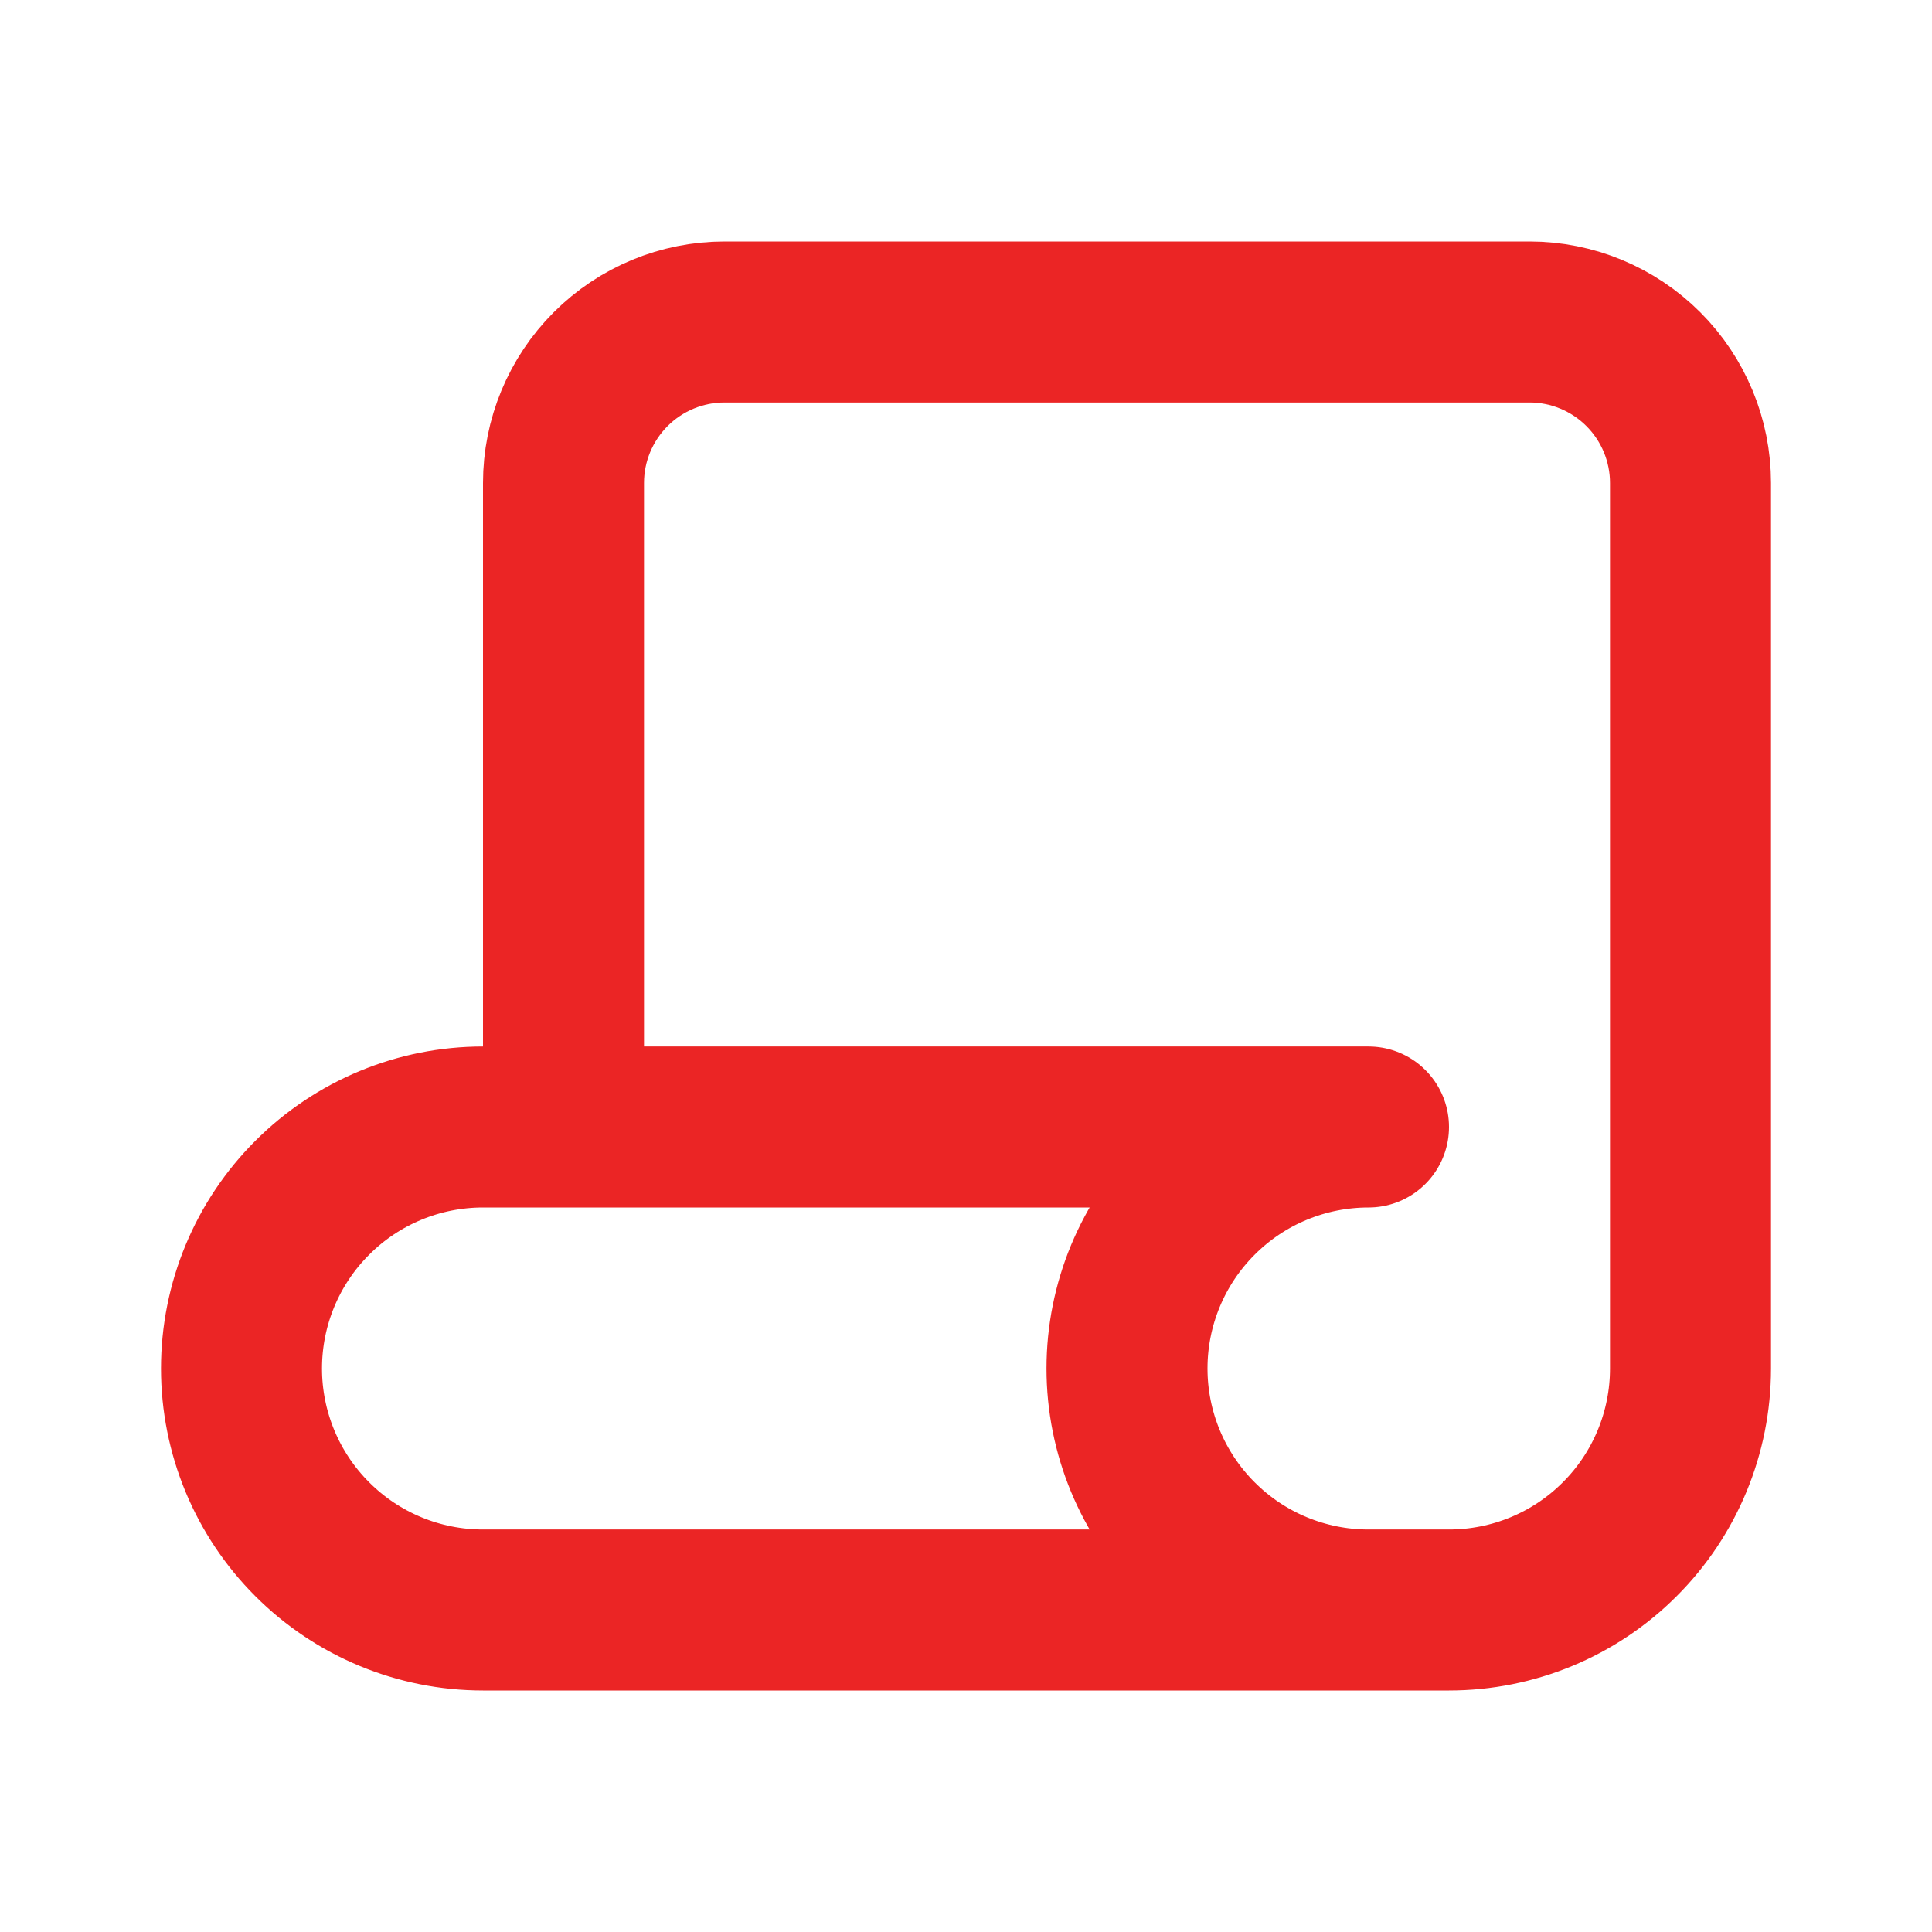 <svg width="24" height="24" viewBox="0 0 24 24" fill="none" xmlns="http://www.w3.org/2000/svg">
<g clip-path="url(#clip0_100_6)">
<path d="M17 20H6C5.204 20 4.441 19.684 3.879 19.121C3.316 18.559 3 17.796 3 17C3 16.204 3.316 15.441 3.879 14.879C4.441 14.316 5.204 14 6 14H17C16.204 14 15.441 14.316 14.879 14.879C14.316 15.441 14 16.204 14 17C14 17.796 14.316 18.559 14.879 19.121C15.441 19.684 16.204 20 17 20ZM17 20H18C18.796 20 19.559 19.684 20.121 19.121C20.684 18.559 21 17.796 21 17V6C21 5.47 20.789 4.961 20.414 4.586C20.039 4.211 19.53 4 19 4H9C8.47 4 7.961 4.211 7.586 4.586C7.211 4.961 7 5.47 7 6V14" stroke="#EB2525" stroke-width="2" stroke-linecap="round" stroke-linejoin="round"/>
</g>
<defs>
<clipPath id="clip0_100_6">
<rect width="24" height="24" fill="white"/>
</clipPath>
</defs>
</svg>
